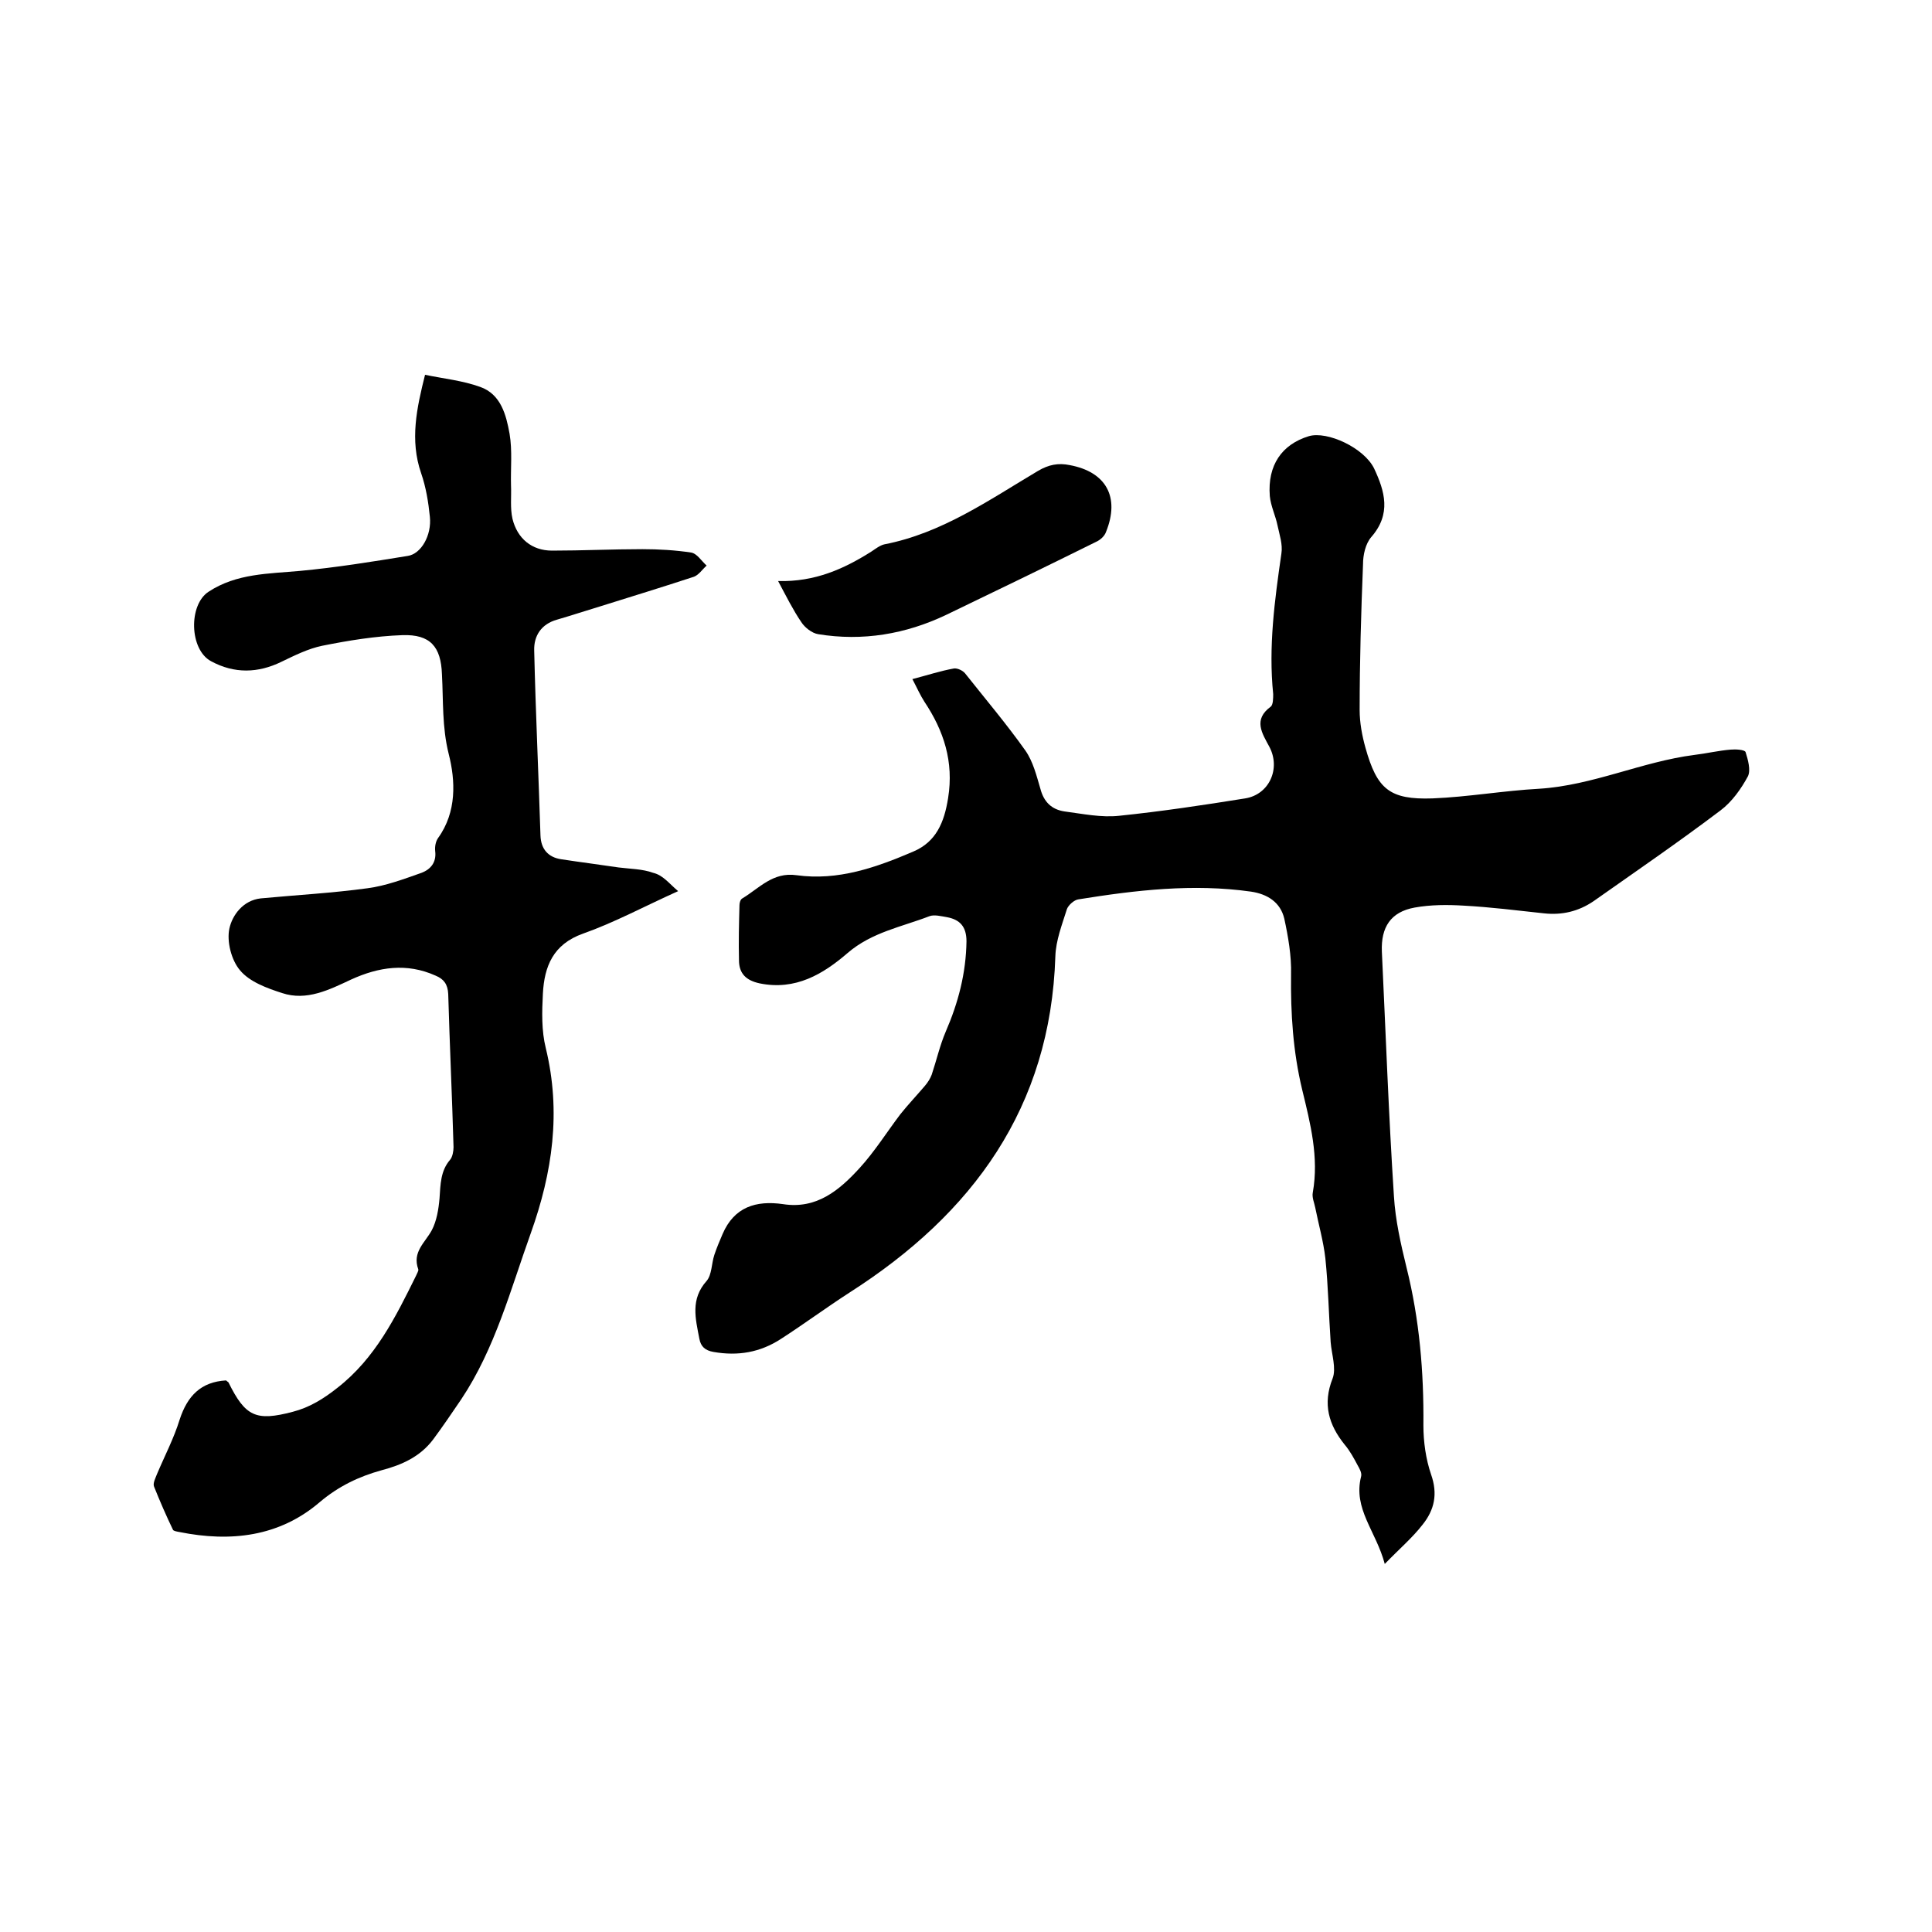 <svg enable-background="new 0 0 400 400" viewBox="0 0 400 400" xmlns="http://www.w3.org/2000/svg"><path d="m188.9 140.6c3.1-.8 5.8-1.7 8.6-2.2.7-.1 1.8.4 2.3 1 4.2 5.3 8.6 10.5 12.5 16 1.6 2.3 2.3 5.2 3.1 7.9.7 2.7 2.3 4.3 5 4.7 3.8.5 7.6 1.3 11.3.9 8.7-.9 17.4-2.2 26.1-3.6 5-.8 7.4-6.2 5-10.7-1.5-2.8-3.4-5.6.3-8.3.5-.4.5-1.8.5-2.6-1-9.8.3-19.4 1.7-29.1.3-1.9-.4-3.9-.8-5.8-.4-2-1.4-4-1.6-6.1-.5-6.4 2.5-10.7 8.1-12.4 3.8-1.1 11.4 2.4 13.5 6.7 2.2 4.7 3.6 9.4-.6 14.2-1.2 1.4-1.7 3.7-1.7 5.6-.4 10-.7 20.1-.7 30.2 0 2.6.5 5.3 1.2 7.8 2.4 8.6 5 10.8 13.9 10.5 7.4-.3 14.7-1.6 22.1-2 11.1-.7 21.2-5.6 32.1-7 2.5-.3 5-.9 7.5-1.1 1-.1 2.9 0 3.1.5.5 1.6 1.1 3.7.5 5-1.4 2.6-3.3 5.3-5.7 7.1-8.6 6.5-17.5 12.6-26.3 18.8-3.1 2.1-6.5 2.9-10.2 2.5-5.6-.6-11.1-1.3-16.7-1.6-3.3-.2-6.8-.2-10.1.4-5 .9-7 4.1-6.8 9.1.8 16.9 1.4 33.8 2.5 50.7.3 4.9 1.4 9.8 2.6 14.7 2.7 10.8 3.6 21.7 3.5 32.7 0 3.4.5 7 1.6 10.2 1.4 4 .7 7.3-1.8 10.4-2.1 2.7-4.7 4.9-7.8 8.1-1.8-6.8-6.6-11.4-4.9-18.1.2-.7-.3-1.6-.7-2.3-.8-1.5-1.6-3-2.7-4.3-3.3-4.1-4.6-8.4-2.5-13.7.8-2.1-.2-5-.4-7.5-.4-5.8-.5-11.6-1.1-17.4-.4-3.5-1.4-7-2.1-10.5-.2-1-.7-2.1-.5-3.1 1.3-7.3-.5-14.3-2.2-21.3-1.9-7.9-2.4-15.8-2.3-23.9.1-3.8-.6-7.8-1.4-11.5-.8-3.4-3.5-5.1-6.9-5.6-12-1.7-23.9-.3-35.7 1.6-.9.1-2.1 1.2-2.4 2-1 3.2-2.3 6.5-2.4 9.8-1 31.3-17.1 53.3-42.6 69.6-4.8 3.1-9.4 6.5-14.2 9.6-4.3 2.8-8.9 3.6-14 2.7-1.7-.3-2.6-1.1-2.9-2.7-.8-4.2-1.9-8.2 1.5-12 1.1-1.3 1-3.6 1.6-5.4.5-1.5 1.1-2.9 1.7-4.3 2.4-5.6 6.9-7 12.5-6.2 7 1.1 11.7-2.9 15.9-7.5 3.1-3.4 5.6-7.4 8.4-11.1 1.6-2 3.4-3.9 5.1-5.9.6-.7 1.1-1.5 1.4-2.3 1-3 1.7-6.1 2.9-8.9 2.6-6 4.2-12.1 4.3-18.7 0-3.1-1.4-4.5-4-5-1.2-.2-2.7-.6-3.7-.2-5.7 2.2-11.9 3.3-16.9 7.6-5.1 4.4-10.8 7.8-18.2 6.3-2.8-.6-4.3-2-4.3-4.8-.1-3.8 0-7.6.1-11.4 0-.5.2-1.2.6-1.4 3.5-2.1 6.3-5.5 11.2-4.8 8.6 1.2 16.5-1.6 24.2-4.9 4.7-2 6.4-6 7.2-11.1 1.2-7.5-.9-13.9-4.9-19.9-.9-1.4-1.5-2.8-2.5-4.7z"/><path d="m140.4 184.5c-7.1 3.2-13.2 6.5-19.7 8.8-6.2 2.2-8 6.8-8.3 12.4-.2 3.8-.3 7.7.6 11.3 3.2 13.2 1.4 25.7-3.1 38.3-4.2 11.7-7.4 23.9-14.4 34.4-1.9 2.8-3.8 5.6-5.8 8.3-2.7 3.6-6.5 5.3-10.7 6.4-4.7 1.3-8.9 3.3-12.8 6.6-8.4 7.2-18.5 8.3-29 6.2-.5-.1-1.3-.2-1.4-.5-1.4-2.9-2.7-5.9-3.9-8.9-.3-.7.3-1.8.6-2.6 1.6-3.8 3.5-7.4 4.7-11.3 1.6-4.9 4.4-7.8 9.6-8.1.2.2.4.3.5.4 3.5 7.1 5.7 8.1 13.3 6.1 3.5-.9 6.4-2.7 9.3-5 7.8-6.1 12-14.6 16.2-23.1.2-.5.6-1.1.5-1.4-1.3-3.6 1.4-5.5 2.8-8.1 1-1.9 1.4-4.3 1.6-6.6.2-2.9.2-5.7 2.2-8 .5-.6.7-1.8.7-2.6-.3-10.6-.8-21.2-1.1-31.7-.1-2-.9-3.1-2.6-3.8-6-2.7-11.8-1.8-17.5.8-4.5 2.1-9.2 4.5-14.3 2.8-3.1-1-6.7-2.3-8.7-4.7-1.8-2.1-2.8-6-2.2-8.7s2.8-5.8 6.5-6.2c7.4-.7 14.8-1.1 22.1-2.1 3.8-.5 7.5-1.9 11.2-3.2 1.8-.7 3.1-2.1 2.8-4.5-.1-.9.1-2 .6-2.7 3.9-5.4 3.6-11.9 2.2-17.4-1.4-5.6-1.1-11-1.4-16.5-.2-5.7-2.4-8.3-8.2-8.1-5.6.2-11.1 1.1-16.6 2.2-2.9.6-5.7 2-8.4 3.3-4.9 2.4-9.8 2.5-14.6-.1-4.5-2.4-4.7-11.7-.5-14.4 5.8-3.8 12.4-3.7 18.9-4.3 7.5-.7 14.9-1.9 22.3-3.1 2.8-.4 5-4.3 4.6-8.1-.3-3-.8-6.1-1.8-9-2.4-6.9-.9-13.6.8-20.4 3.9.8 7.8 1.2 11.4 2.5 4.3 1.5 5.4 5.8 6.1 9.7.6 3.5.2 7.2.3 10.7.1 2.3-.2 4.7.3 6.9 1 4.1 4 6.6 8.2 6.6 6.2 0 12.5-.3 18.7-.3 3.4 0 6.8.2 10.1.7 1.2.2 2.1 1.7 3.2 2.7-.9.8-1.6 1.9-2.6 2.3-6.4 2.1-12.9 4.1-19.3 6.1-3 .9-6 1.9-9.1 2.8-3.2.9-4.8 3.3-4.7 6.4.3 12.8.9 25.6 1.3 38.3.1 2.8 1.6 4.5 4.3 4.9 3.9.6 7.9 1.1 11.9 1.7 2.4.3 4.9.3 7.1 1.1 2.1.5 3.3 2.2 5.2 3.8z"/><path d="m161.1 120.3c7.6.2 13.6-2.5 19.3-6.1.9-.6 1.8-1.3 2.7-1.5 11.9-2.3 21.7-9.2 31.8-15.2 2.2-1.3 4.2-1.7 6.6-1.2 7.5 1.4 10.4 6.6 7.5 13.8-.3.9-1.2 1.7-2.1 2.1-10.3 5.1-20.6 10.1-31 15.1-8.4 4-17.3 5.5-26.5 4-1.3-.2-2.8-1.4-3.5-2.5-1.7-2.5-3.1-5.3-4.8-8.5z"/></svg>